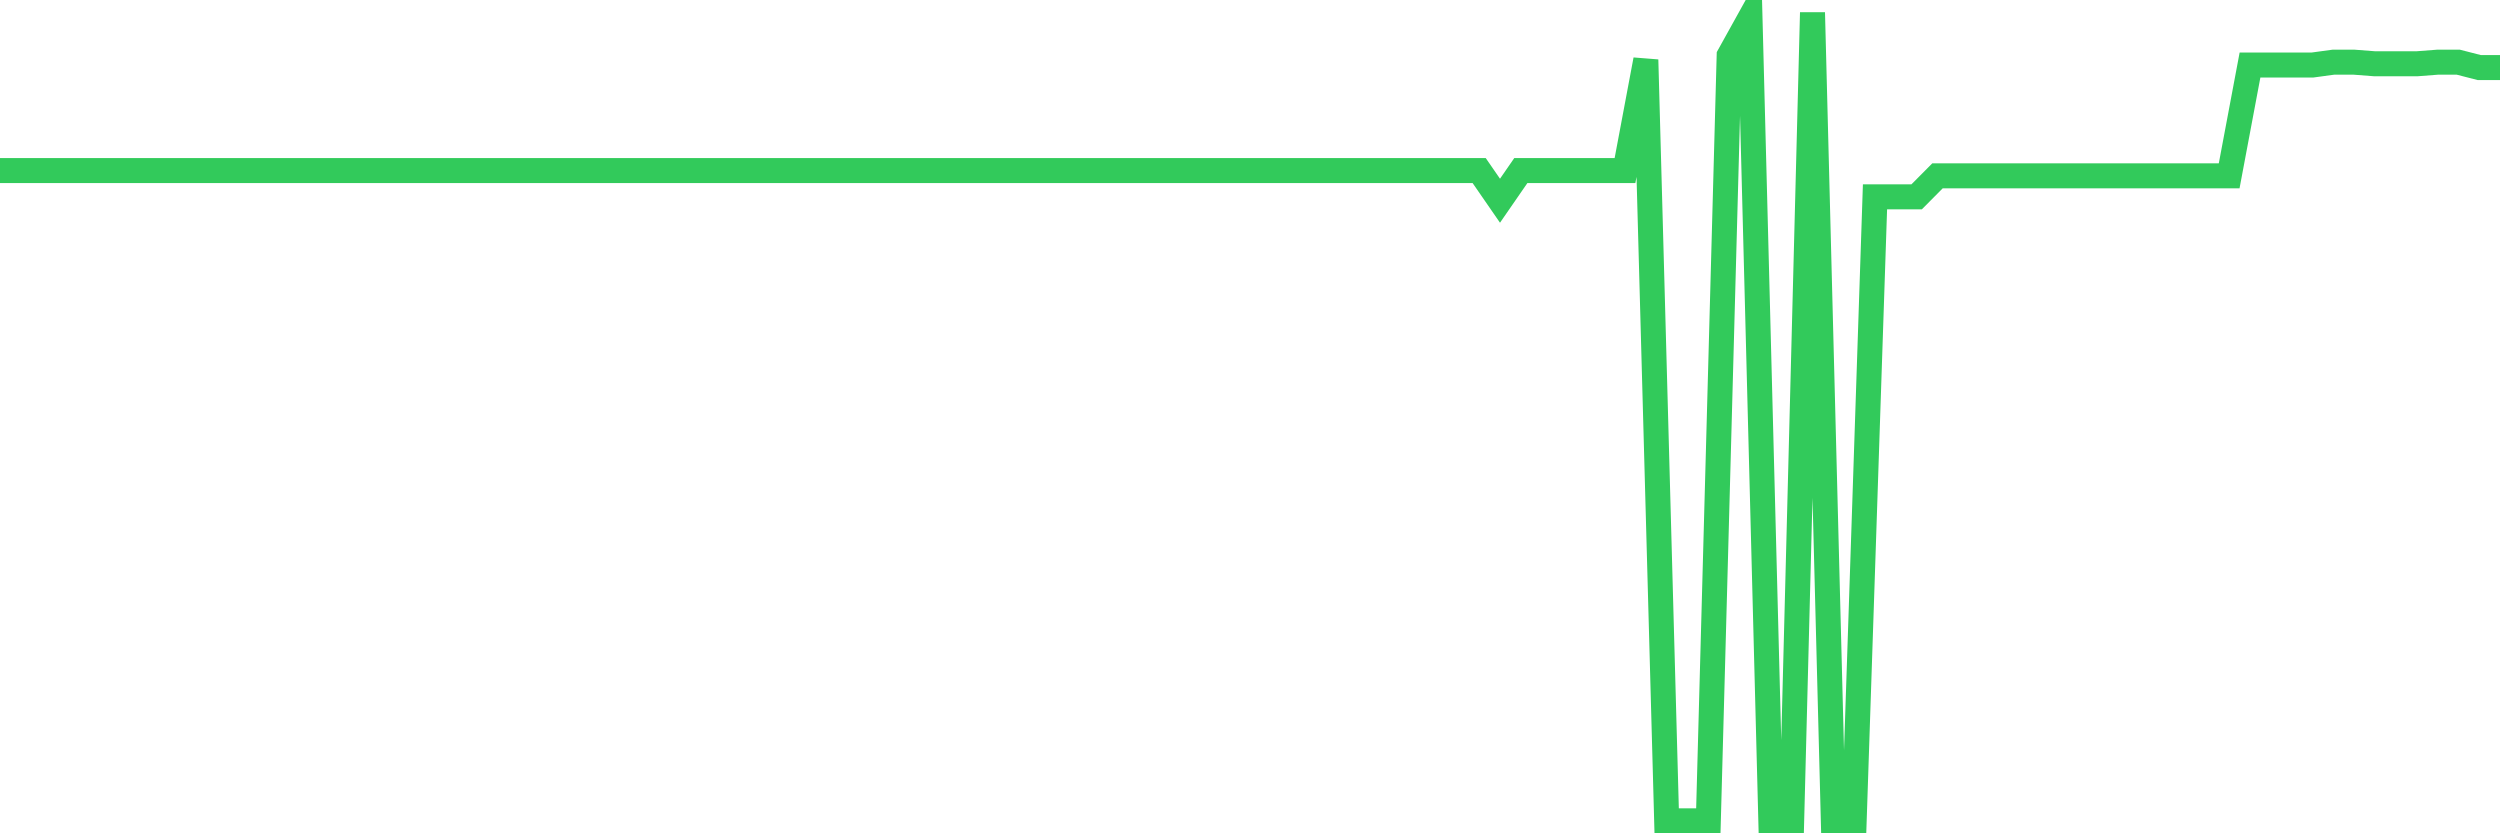 <svg
  xmlns="http://www.w3.org/2000/svg"
  xmlns:xlink="http://www.w3.org/1999/xlink"
  width="120"
  height="40"
  viewBox="0 0 120 40"
  preserveAspectRatio="none"
>
  <polyline
    points="0,8.187 1,8.187 2,8.187 3,8.187 4,8.187 5,8.187 6,8.187 7,8.187 8,8.187 9,8.187 10,8.187 11,8.187 12,8.187 13,8.187 14,8.187 15,8.187 16,8.187 17,8.187 18,8.187 19,8.187 20,8.187 21,8.187 22,8.187 23,8.187 24,8.187 25,8.187 26,8.187 27,8.187 28,8.187 29,8.187 30,8.187 31,8.187 32,8.187 33,8.187 34,8.187 35,8.187 36,8.187 37,8.187 38,8.187 39,8.187 40,8.187 41,8.187 42,8.187 43,8.187 44,8.187 45,8.187 46,8.187 47,8.187 48,8.187 49,8.187 50,8.187 51,8.187 52,8.187 53,8.187 54,8.187 55,8.187 56,8.187 57,8.187 58,8.187 59,8.187 60,8.187 61,8.187 62,8.187 63,8.187 64,8.187 65,8.187 66,8.187 67,8.187 68,8.187 69,8.187 70,8.187 71,8.187 72,9.635 73,8.187 74,8.187 75,8.187 76,8.187 77,8.187 78,8.187 79,2.868 80,39.4 81,39.4 82,39.4 83,2.665 84,0.863 85,39.4 86,39.4 87,0.6 88,39.4 89,39.4 90,9.447 91,9.447 92,9.447 93,8.44 94,8.44 95,8.44 96,8.44 97,8.44 98,8.44 99,8.44 100,8.44 101,8.44 102,8.44 103,8.44 104,8.44 105,8.44 106,8.44 107,8.44 108,3.121 109,3.121 110,3.121 111,3.121 112,2.985 113,2.985 114,3.062 115,3.062 116,3.062 117,2.985 118,2.985 119,3.242 120,3.242"
    fill="none"
    stroke="#32ca5b"
    stroke-width="1.2"
  >
  </polyline>
</svg>